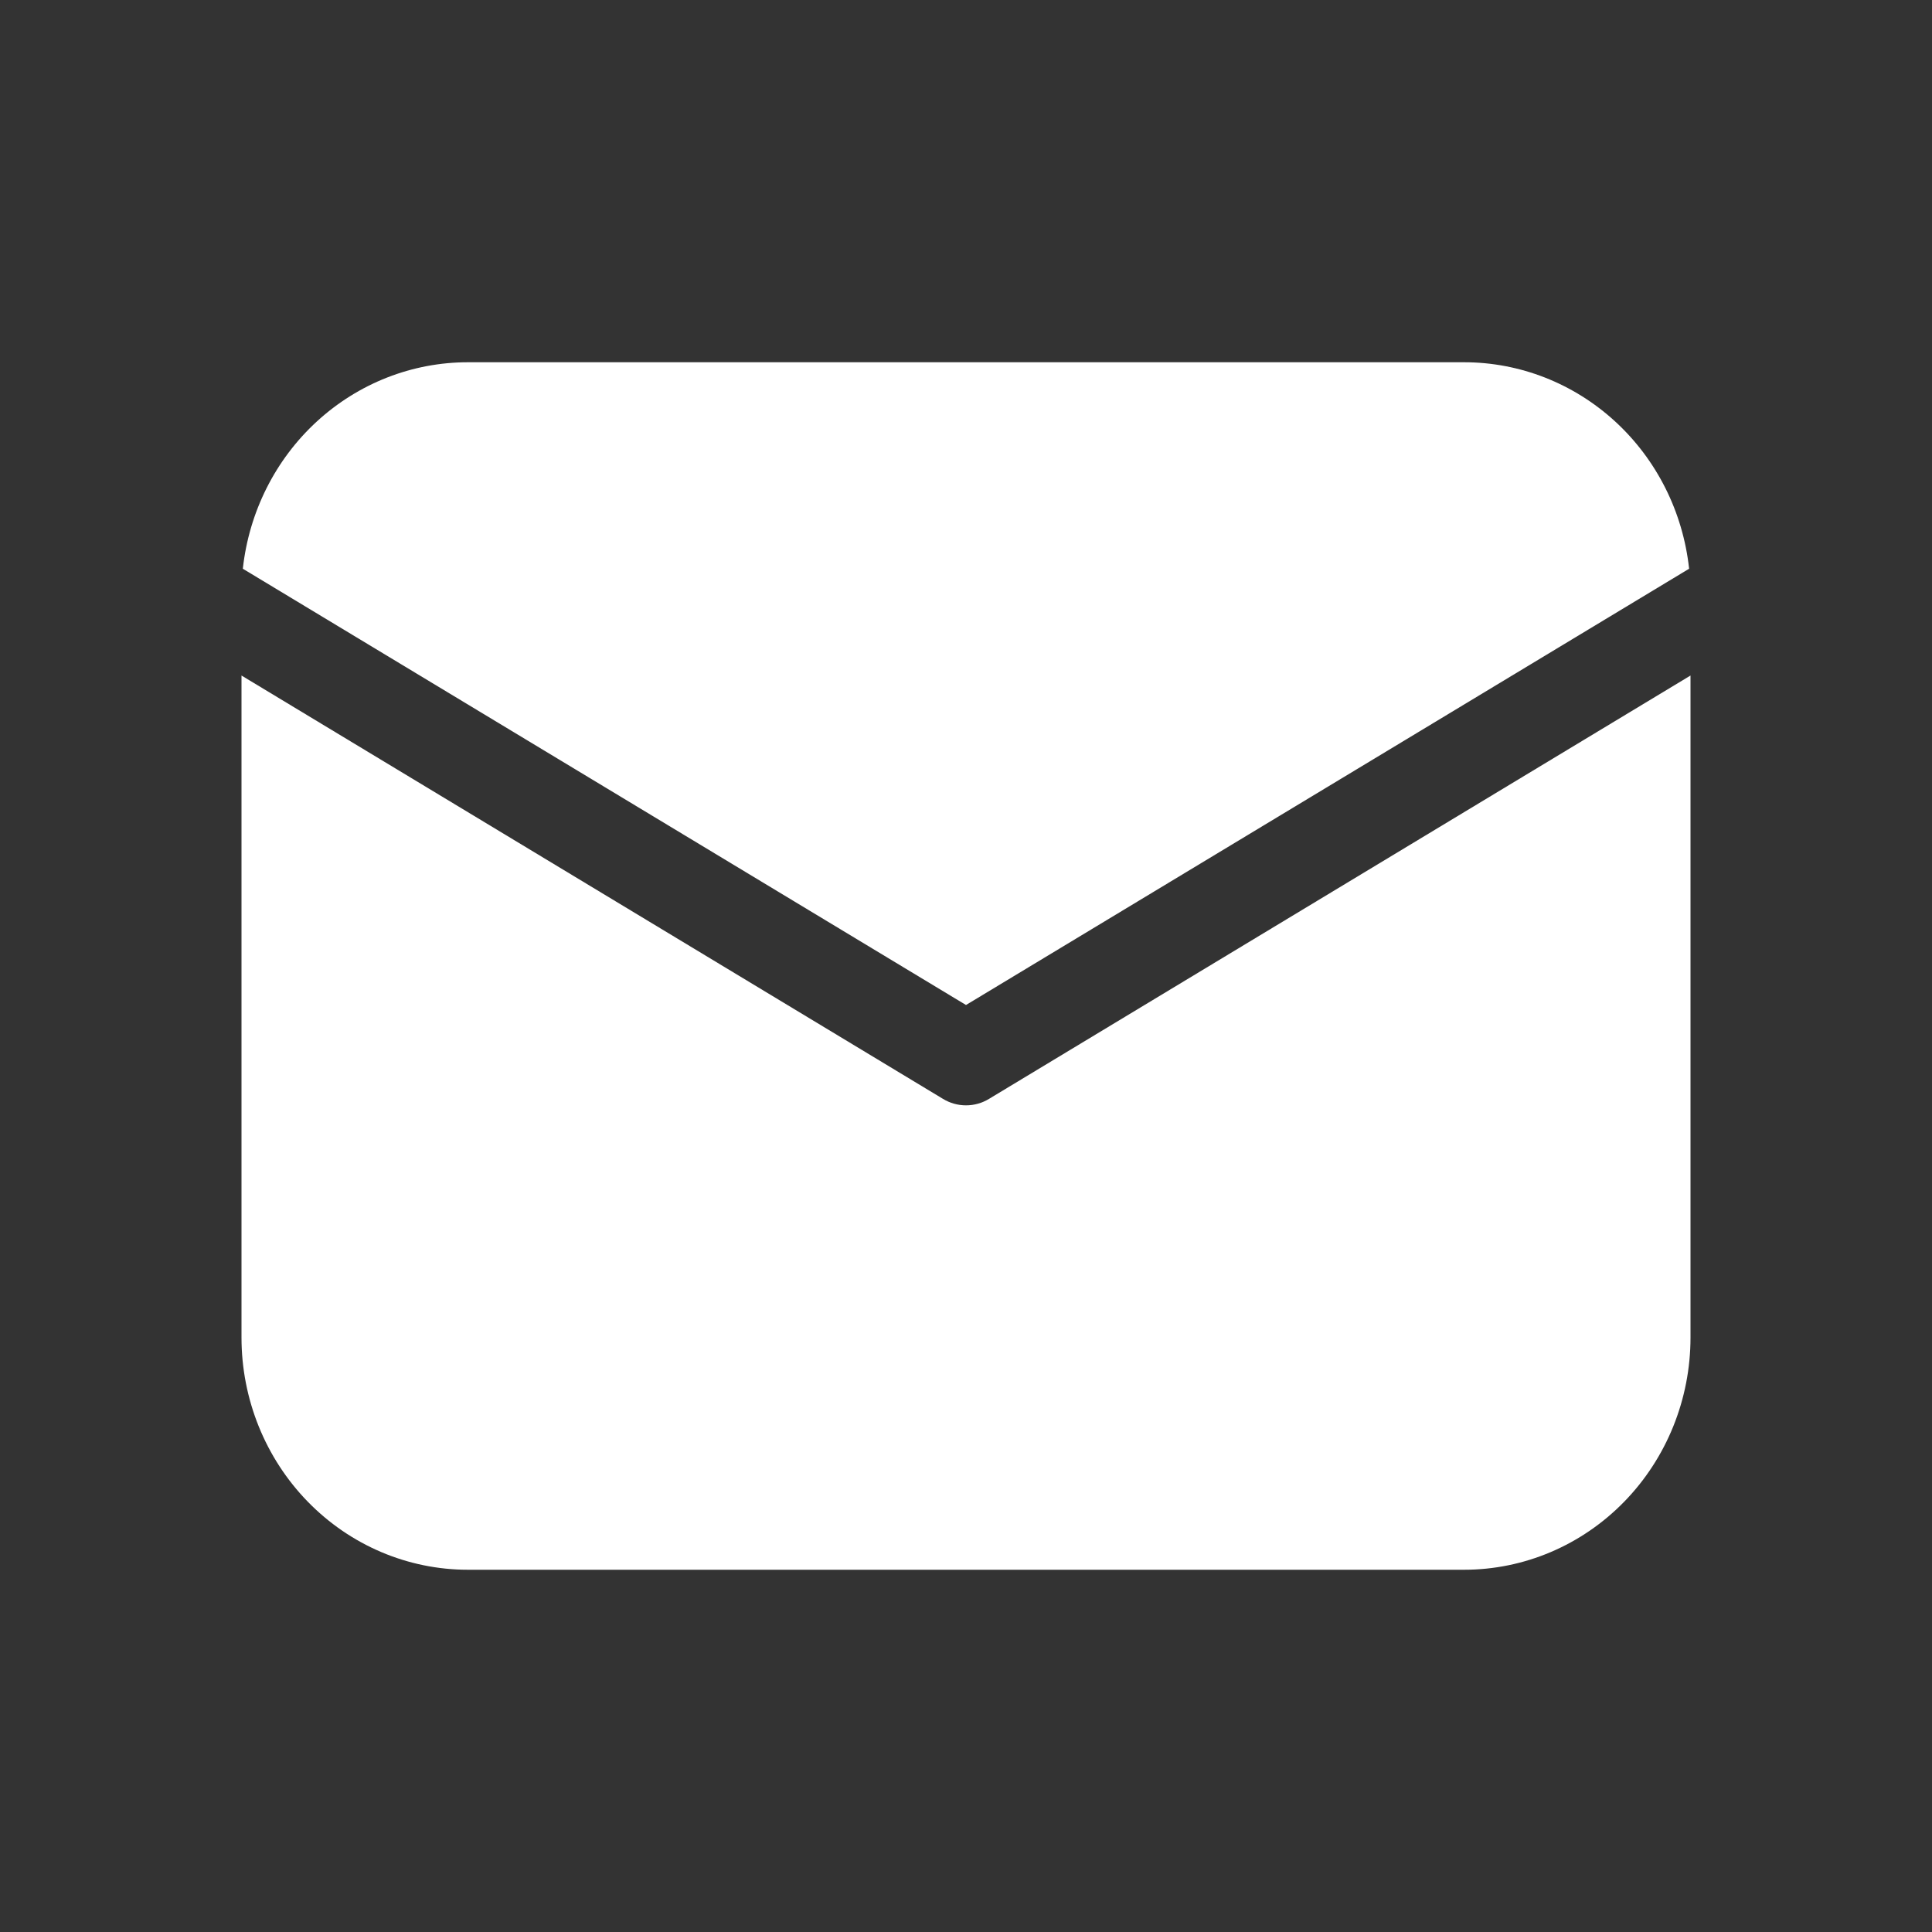 <svg width="32" height="32" viewBox="0 0 32 32" fill="none" xmlns="http://www.w3.org/2000/svg">
<rect x="0" y="0" width="32" height="32" fill="#333333" stroke="none"/>
<path d="M28 11.189V22.154C28 23.174 27.605 24.152 26.902 24.873C26.198 25.595 25.245 26 24.25 26H7.75C6.755 26 5.802 25.595 5.098 24.873C4.395 24.152 4 23.174 4 22.154V11.189L15.619 18.201C15.734 18.271 15.866 18.308 16 18.308C16.134 18.308 16.266 18.271 16.381 18.201L28 11.189ZM24.25 6C25.173 6 26.063 6.349 26.751 6.98C27.439 7.611 27.875 8.479 27.977 9.42L16 16.646L4.022 9.42C4.125 8.479 4.561 7.611 5.249 6.98C5.937 6.349 6.827 6 7.75 6H24.25Z" fill="white"/>
</svg>
